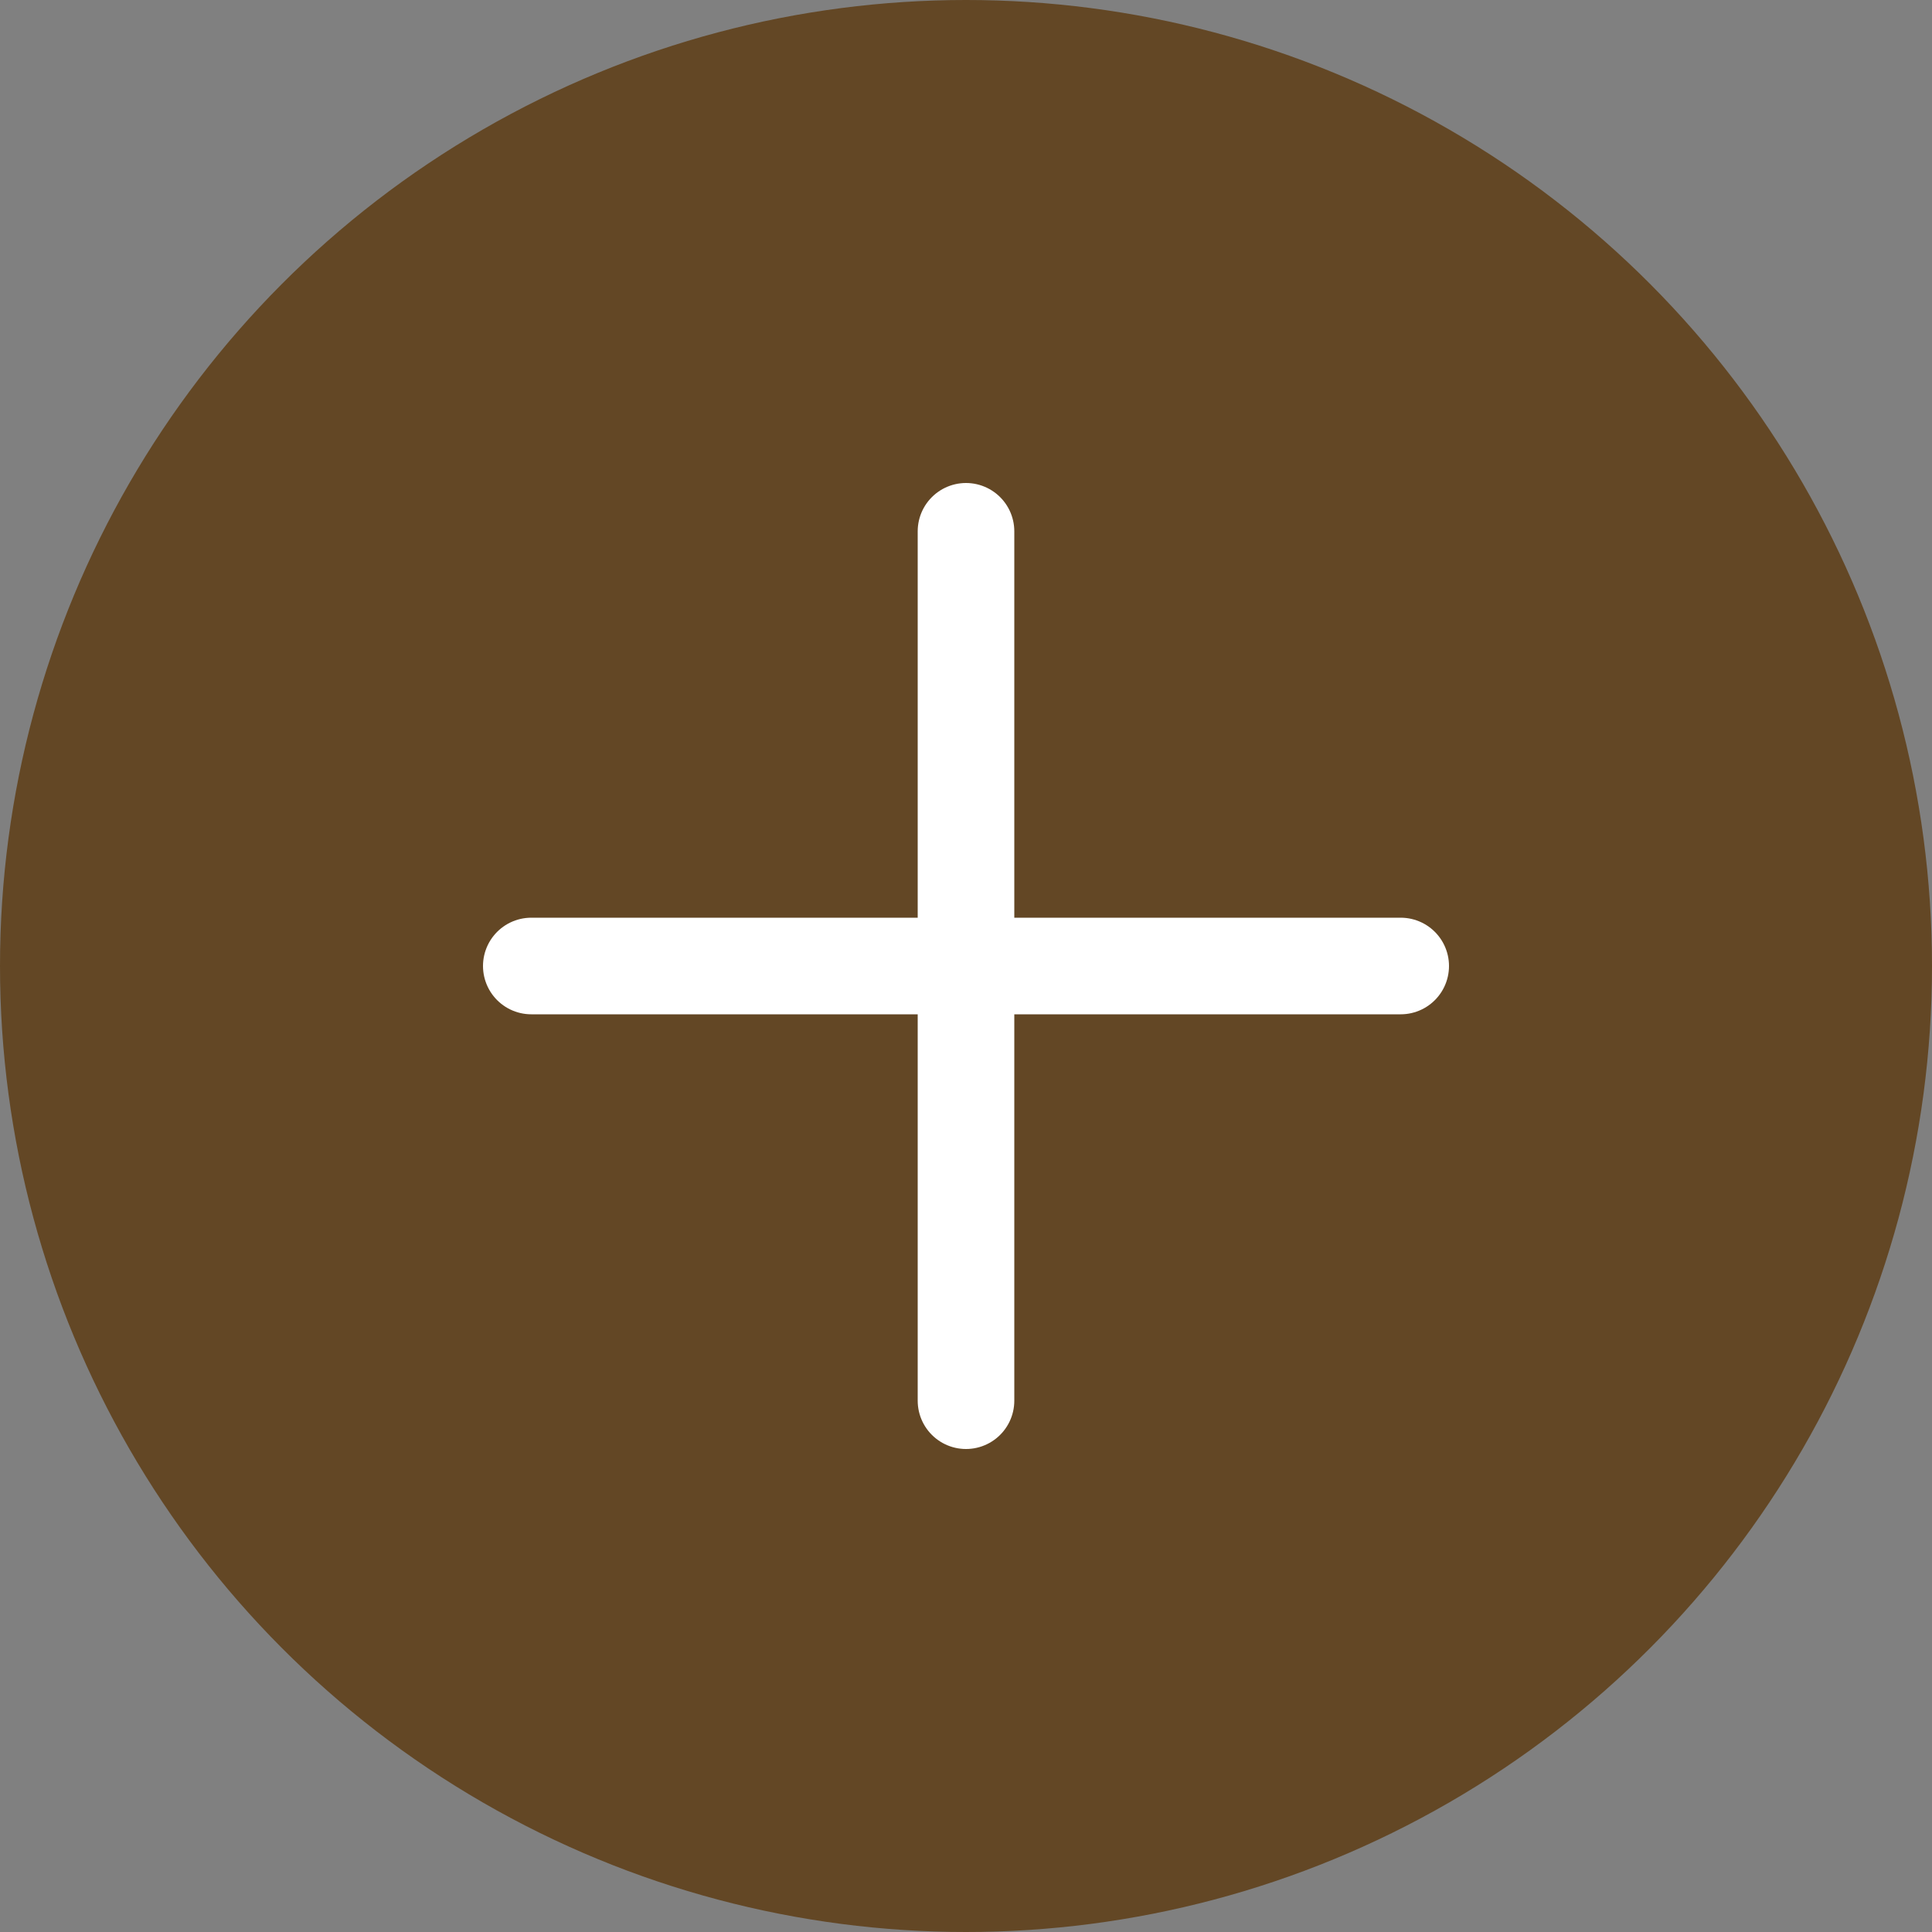 <?xml version="1.0" encoding="UTF-8"?> <svg xmlns="http://www.w3.org/2000/svg" width="40" height="40" viewBox="0 0 40 40" fill="none"><rect x="0" y="0" width="40" height="40" fill="#808080" stroke="none"/> <circle cx="20" cy="20" r="20" fill="#634725"></circle> <path d="M11 20H29" stroke="white" stroke-width="2" stroke-linecap="round"></path> <path d="M20 29L20 11" stroke="white" stroke-width="2" stroke-linecap="round"></path> </svg> 
